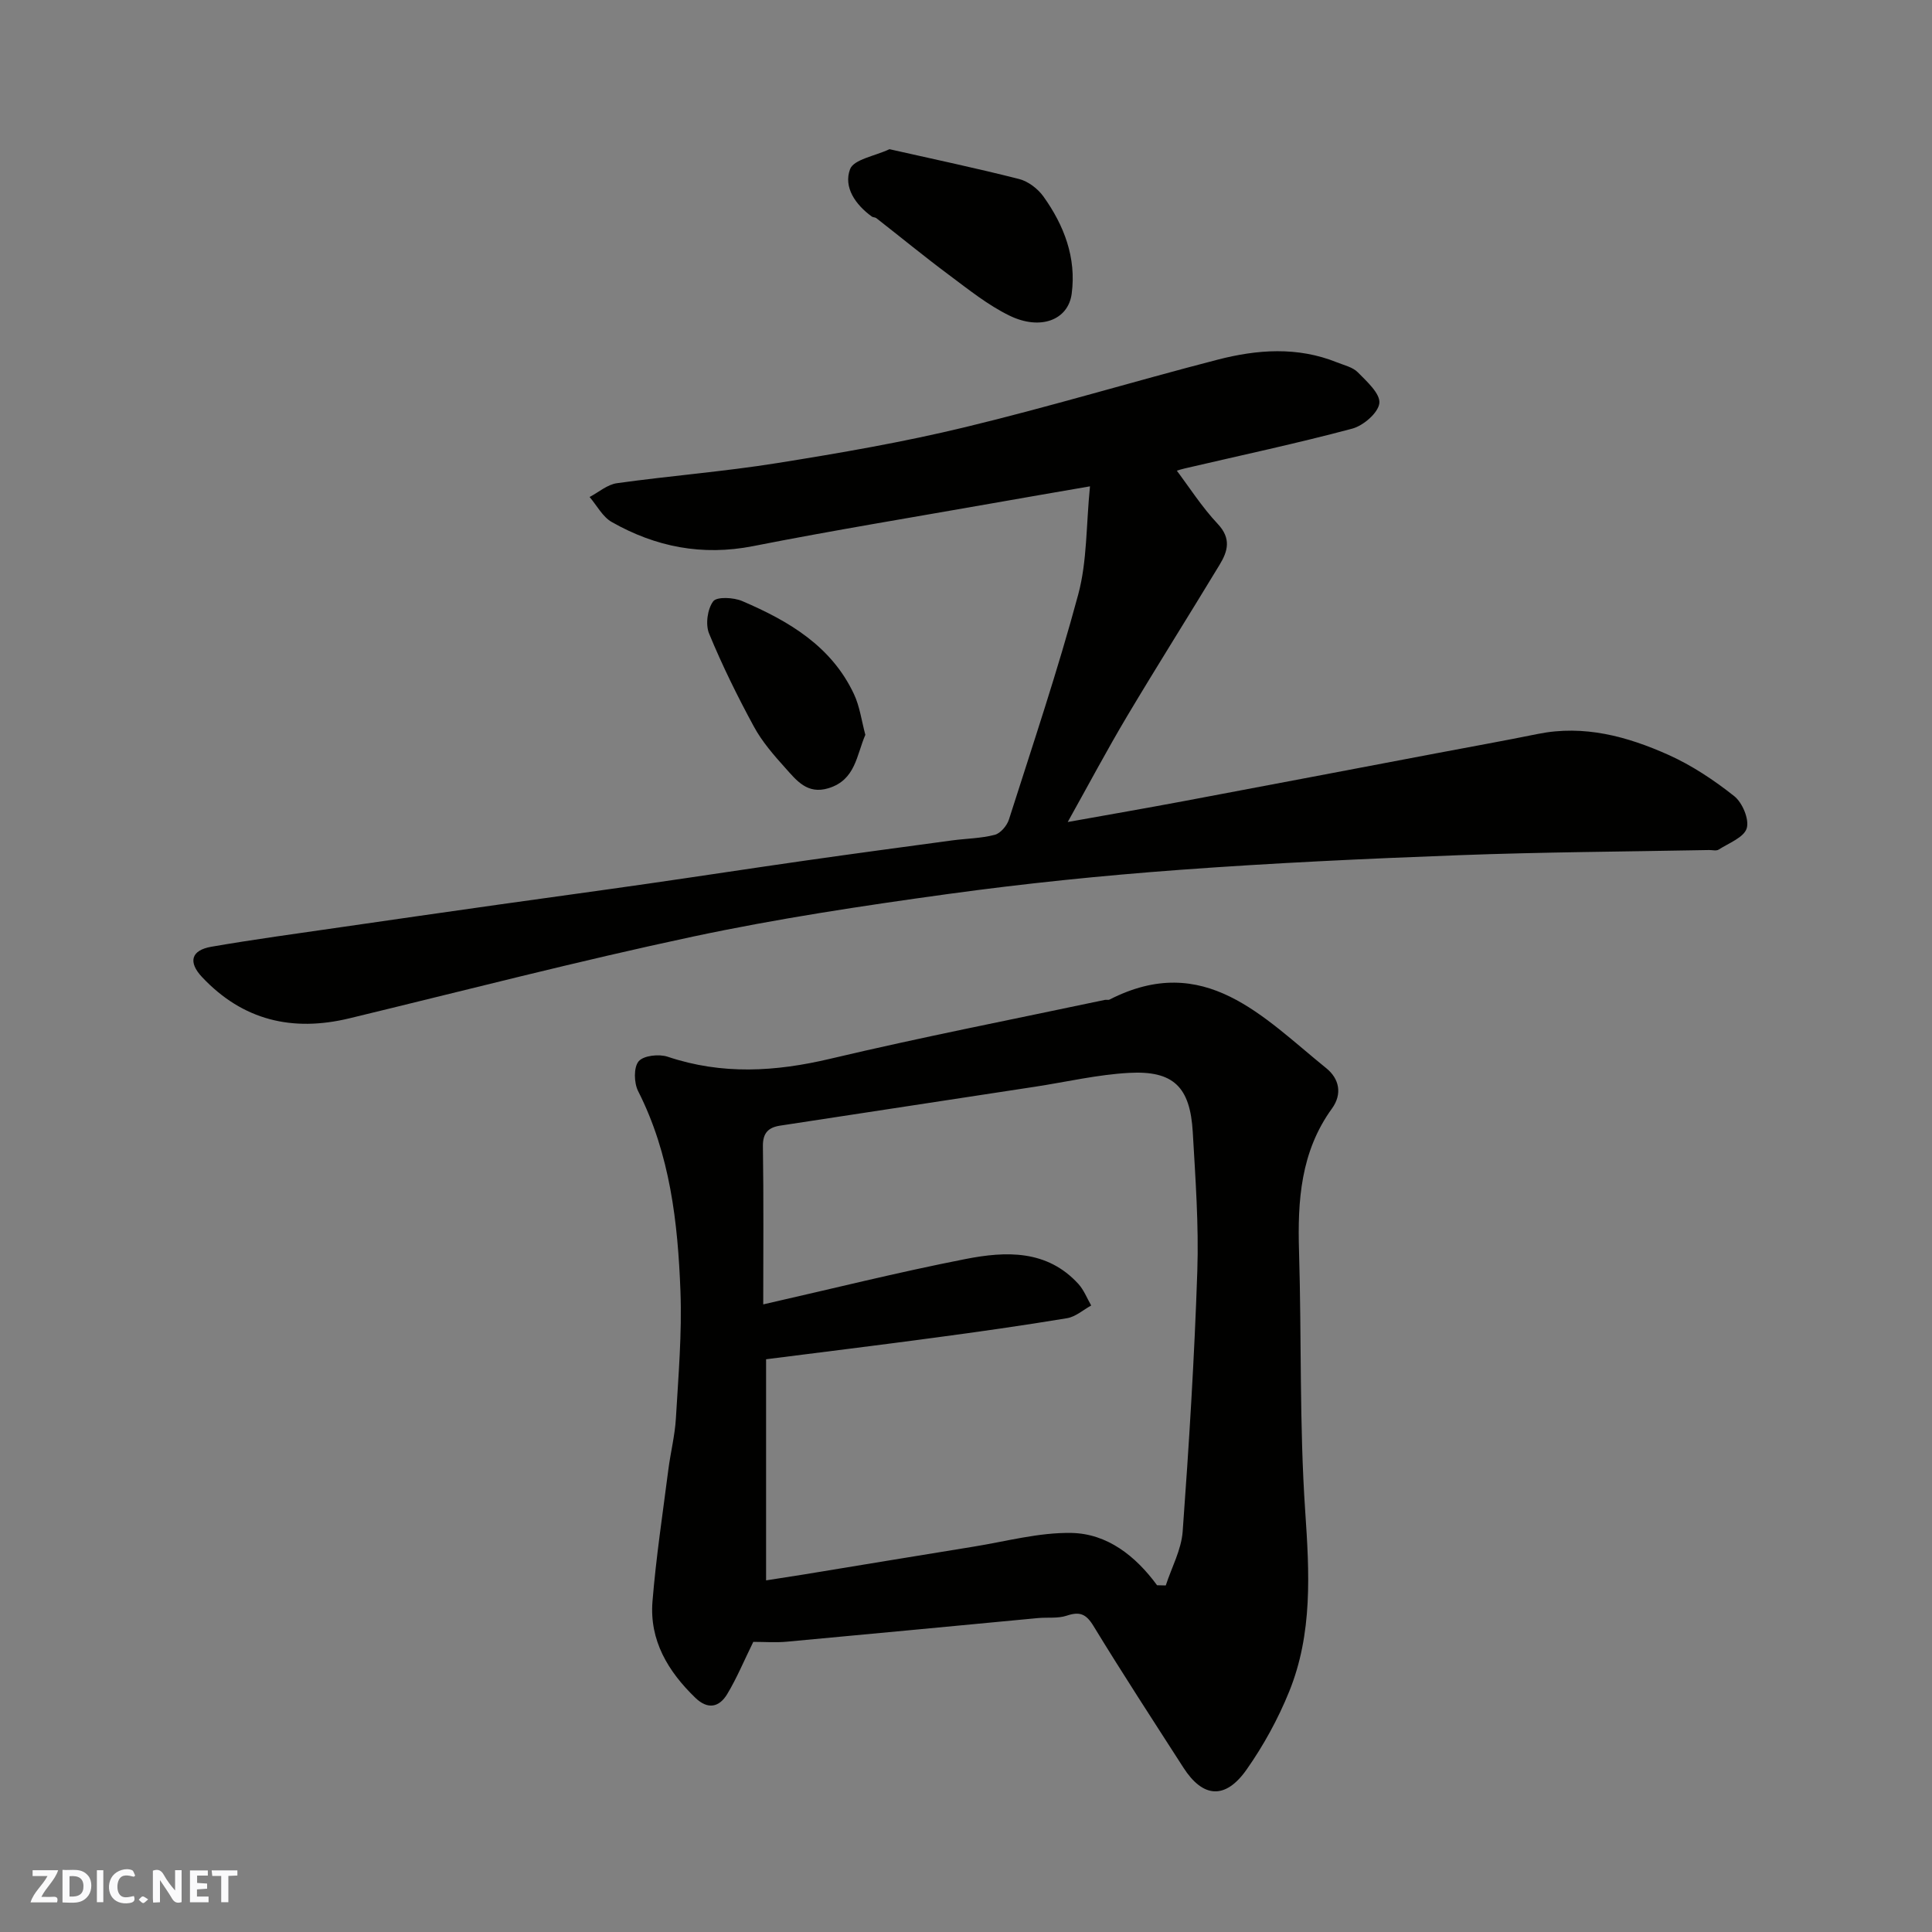<svg enable-background="new 0 0 400 400" viewBox="0 0 400 400" xmlns="http://www.w3.org/2000/svg"><rect x="0" y="0" width="400" height="400" fill="#808080" stroke="none"/><g fill="#fafafb"><path d="m37.59 393.81c-.92.31-1.52.05-2-.78-.7-1.2-1.52-2.34-2.47-3.78v4.59c-.55.03-.95.05-1.41.07-.03-.37-.06-.64-.06-.91 0-1.91 0-3.81 0-5.7 1.13-.41 1.77-.03 2.29.91.62 1.11 1.38 2.14 2.31 3.19v-4.2h1.35v6.61z"/><path d="m12.94 393.88v-6.75c1.9.19 3.93-.54 5.37 1.29.8 1.01.78 2.88.03 3.97-1.37 1.97-3.4 1.51-5.4 1.49m1.45-1.22c2.04.12 2.92-.58 2.89-2.21-.03-1.51-.98-2.19-2.89-2z"/><path d="m11.81 393.87h-5.49c.68-2.18 2.47-3.48 3.51-5.45h-3.08v-1.21h5.29c-.71 2.13-2.44 3.48-3.47 5.51.86 0 1.63.04 2.39-.01.79-.05 1.14.21.85 1.16"/><path d="m39.33 393.86v-6.61h3.7v1.07h-2.22v1.52c.68.04 1.34.09 2.07.13v1.07c-.72.05-1.38.09-2.1.14v1.48h2.4v1.19h-3.85z"/><path d="m27.71 388.56c-1.15-.3-2.46-.61-3.1.64-.37.73-.41 1.93-.06 2.67.63 1.35 1.99.93 3.17.68.35.94-.01 1.32-.93 1.46-1.62.25-3.05-.27-3.76-1.48-.73-1.24-.6-3.03.31-4.17.88-1.11 2.71-1.7 4-1.16.32.13.44.74.65 1.12-.1.08-.19.16-.28.24"/><path d="m49.15 387.24v1.07c-.59.02-1.17.05-1.87.08v5.44h-1.48v-5.44h-1.85c-.05-.4-.08-.73-.13-1.15z"/><path d="m20.06 387.21h1.33v6.62h-1.33z"/><path d="m30.68 393.25c-.49.38-.8.79-1.05.76-.32-.05-.6-.45-.9-.7.26-.24.51-.64.8-.67.29-.04.62.3 1.15.61"/></g><path d="m155.96 339.93c-1.93 3.93-3.42 7.53-5.41 10.83-1.63 2.69-3.97 3.27-6.58.76-5.67-5.48-9.53-11.89-8.88-19.97.74-9.12 2.12-18.18 3.28-27.26.46-3.56 1.36-7.09 1.57-10.67.51-8.75 1.27-17.55.94-26.29-.54-14.24-2.14-28.36-8.76-41.42-.87-1.71-.95-4.91.1-6.17 1.01-1.21 4.22-1.56 6.03-.95 11.24 3.77 22.28 3.11 33.67.41 18.84-4.46 37.86-8.17 56.81-12.18.32-.07.72.07.99-.07 19.63-10.04 31.8 3.65 44.87 14.21 2.7 2.18 3.36 5.34 1.17 8.36-6.47 8.93-7.13 19.06-6.81 29.58.54 17.92.06 35.9 1.28 53.77.87 12.78 1.56 25.32-3.32 37.35-2.29 5.66-5.31 11.17-8.83 16.17-4.4 6.25-9.05 5.85-13.08-.44-6.26-9.74-12.59-19.44-18.62-29.33-1.54-2.52-2.87-3-5.54-2.11-1.82.61-3.93.31-5.9.49-17.33 1.63-34.65 3.3-51.98 4.89-2.3.22-4.65.04-7 .04zm83.6-11.72c.6.01 1.2.03 1.8.04 1.21-3.72 3.22-7.38 3.5-11.17 1.31-17.94 2.43-35.91 3.03-53.89.32-9.58-.39-19.2-.94-28.79-.54-9.39-4.01-12.79-13.24-12.27-6.49.36-12.92 1.87-19.38 2.86-17.6 2.69-35.21 5.36-52.81 8.06-2.4.37-3.61 1.48-3.57 4.27.17 10.99.07 21.98.07 32.74 14.06-3.19 27.92-6.66 41.92-9.4 8.29-1.62 16.83-1.97 23.35 5.19 1.13 1.25 1.77 2.95 2.63 4.44-1.66.91-3.24 2.34-5 2.63-9.18 1.52-18.4 2.83-27.63 4.06-11.67 1.57-23.37 3-34.68 4.44v45.78c2.62-.41 5.14-.79 7.67-1.2 11.76-1.92 23.51-3.89 35.27-5.78 6.76-1.09 13.56-2.97 20.31-2.84 7.38.15 13.23 4.74 17.7 10.83z" fill="#010100"/><path d="m243.22 96.87c2.94 3.9 5.58 8.07 8.9 11.6 2.84 3.02 2.09 5.65.39 8.45-6.33 10.46-12.86 20.8-19.12 31.3-4.17 7-7.99 14.2-12.33 21.97 8.47-1.52 16.4-2.89 24.32-4.38 17.3-3.25 34.59-6.55 51.89-9.83 7.05-1.34 14.11-2.6 21.14-4.03 9.56-1.93 18.49.52 27.01 4.33 4.86 2.18 9.44 5.23 13.63 8.55 1.69 1.34 3.15 4.8 2.59 6.66-.57 1.89-3.71 3.06-5.81 4.41-.48.31-1.3.08-1.97.09-17.27.33-34.54.42-51.8 1.07-19.31.72-38.63 1.62-57.9 3.04-16.03 1.18-32.06 2.82-47.99 5.01-17.62 2.43-35.26 5.09-52.64 8.79-23.86 5.08-47.5 11.21-71.22 16.94-11.78 2.84-22.04.42-30.47-8.54-2.92-3.1-2.31-5.56 1.93-6.29 8.85-1.53 17.75-2.73 26.64-4.02 11-1.6 22.01-3.17 33.02-4.73 10.21-1.44 20.42-2.82 30.62-4.29 10.84-1.56 21.66-3.22 32.5-4.77 10.21-1.46 20.42-2.83 30.64-4.21 2.92-.39 5.93-.41 8.76-1.15 1.2-.31 2.53-1.89 2.94-3.17 4.94-15.49 10.13-30.92 14.35-46.61 1.85-6.87 1.62-14.29 2.43-22.37-7.47 1.29-13.81 2.38-20.15 3.5-16.54 2.92-33.13 5.63-49.6 8.88-10.53 2.07-20.17.17-29.26-4.99-1.9-1.08-3.08-3.42-4.59-5.18 1.88-.99 3.68-2.59 5.67-2.86 11.03-1.54 22.15-2.4 33.14-4.16 13.03-2.08 26.08-4.33 38.9-7.43 17.54-4.23 34.83-9.46 52.3-13.98 8.19-2.12 16.54-2.74 24.69.54 1.51.61 3.31 1 4.37 2.09 1.86 1.89 4.65 4.4 4.44 6.37-.22 2-3.32 4.67-5.63 5.28-11.46 3.06-23.08 5.53-34.64 8.23-1.33.31-2.62.79-3.92 1.19.61-.41 1.22-.86 1.83-1.3z" fill="#010100"/><path d="m184.16 30.89c9.2 2.08 18.07 3.94 26.85 6.18 1.88.48 3.87 2.01 5.02 3.61 4.28 5.98 6.85 12.69 5.85 20.15-.73 5.44-6.48 7.63-12.87 4.52-4.48-2.18-8.48-5.41-12.51-8.41-5.11-3.8-10.04-7.86-15.07-11.78-.24-.19-.67-.14-.92-.32-3.39-2.45-5.92-6.08-4.51-9.82.77-2.03 5.11-2.7 8.16-4.13z" fill="#010100"/><path d="m179.16 152.14c-1.83 4.2-2.01 9.33-7.63 11.05-4.38 1.34-6.61-1.6-8.92-4.17-2.39-2.66-4.81-5.43-6.5-8.54-3.41-6.27-6.58-12.71-9.3-19.3-.78-1.89-.35-5.07.85-6.68.74-1 4.24-.82 6.02-.05 9.57 4.1 18.43 9.28 23.11 19.23 1.22 2.58 1.59 5.57 2.37 8.46z" fill="#010100"/></svg>